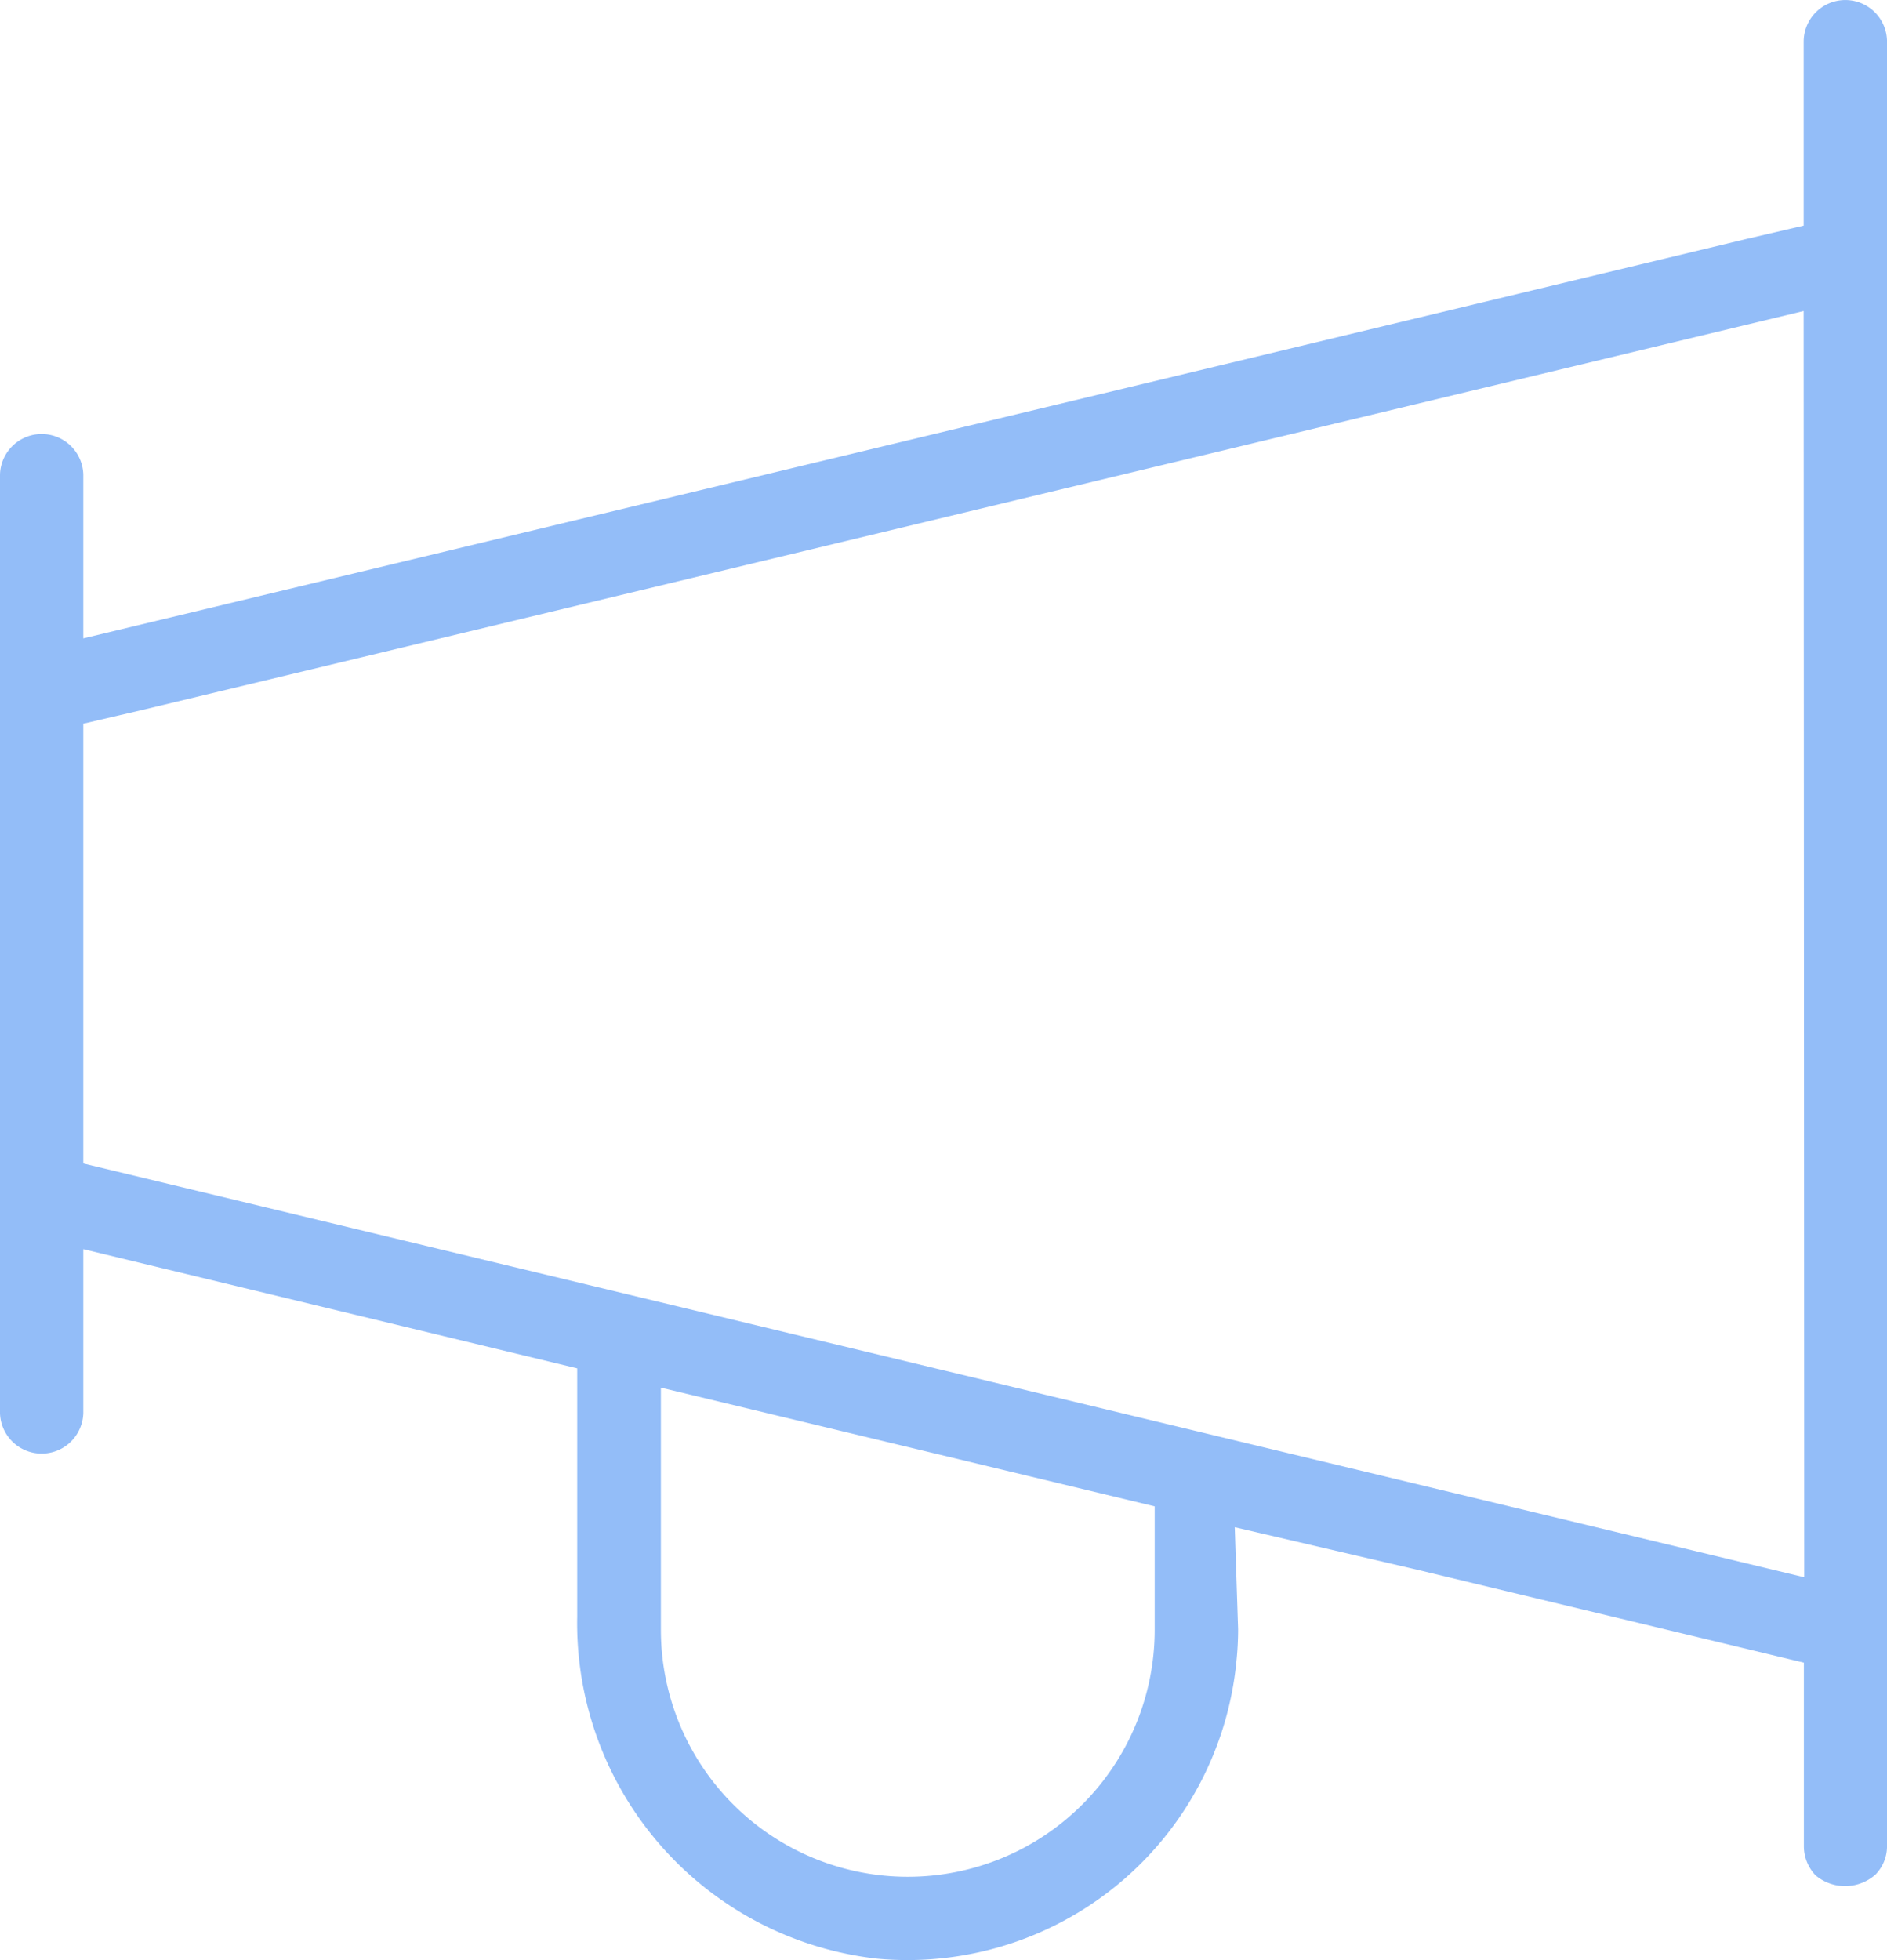 <svg xmlns="http://www.w3.org/2000/svg" xmlns:xlink="http://www.w3.org/1999/xlink" width="76.458" height="79.403" viewBox="0 0 76.458 79.403">
  <defs>
    <clipPath id="clip-path">
      <rect id="Rectangle_1818" data-name="Rectangle 1818" width="76.458" height="79.403" transform="translate(0 0)" fill="#93bdf8"/>
    </clipPath>
  </defs>
  <g id="Group_4612" data-name="Group 4612" transform="translate(0 0)">
    <g id="Group_4612-2" data-name="Group 4612" clip-path="url(#clip-path)">
      <path id="Path_2424" data-name="Path 2424" d="M76.023,75.9a1.637,1.637,0,0,0,.436-1.131V1.69a1.688,1.688,0,1,0-3.377,0V9.14l-2.365.551L3.375,25.859V19.228a1.688,1.688,0,0,0-3.375,0V57.235a1.688,1.688,0,0,0,3.375,0V50.6l20.012,4.828V65.485A13.678,13.678,0,0,0,35.549,79.341,13.39,13.39,0,0,0,50.1,67.272,12.518,12.518,0,0,0,50.166,66l-.136-4.137,7.485,1.745L73.09,67.35v7.438a1.711,1.711,0,0,0,.472,1.174,1.856,1.856,0,0,0,2.461-.058M46.786,66.019a10,10,0,1,1-20.008,0v-9.81l20.008,4.809ZM3.375,47.129V29.315l2.361-.55L73.081,12.6l.023,51.29Z" fill="#93bdf8"/>
    </g>
  </g>
</svg>

